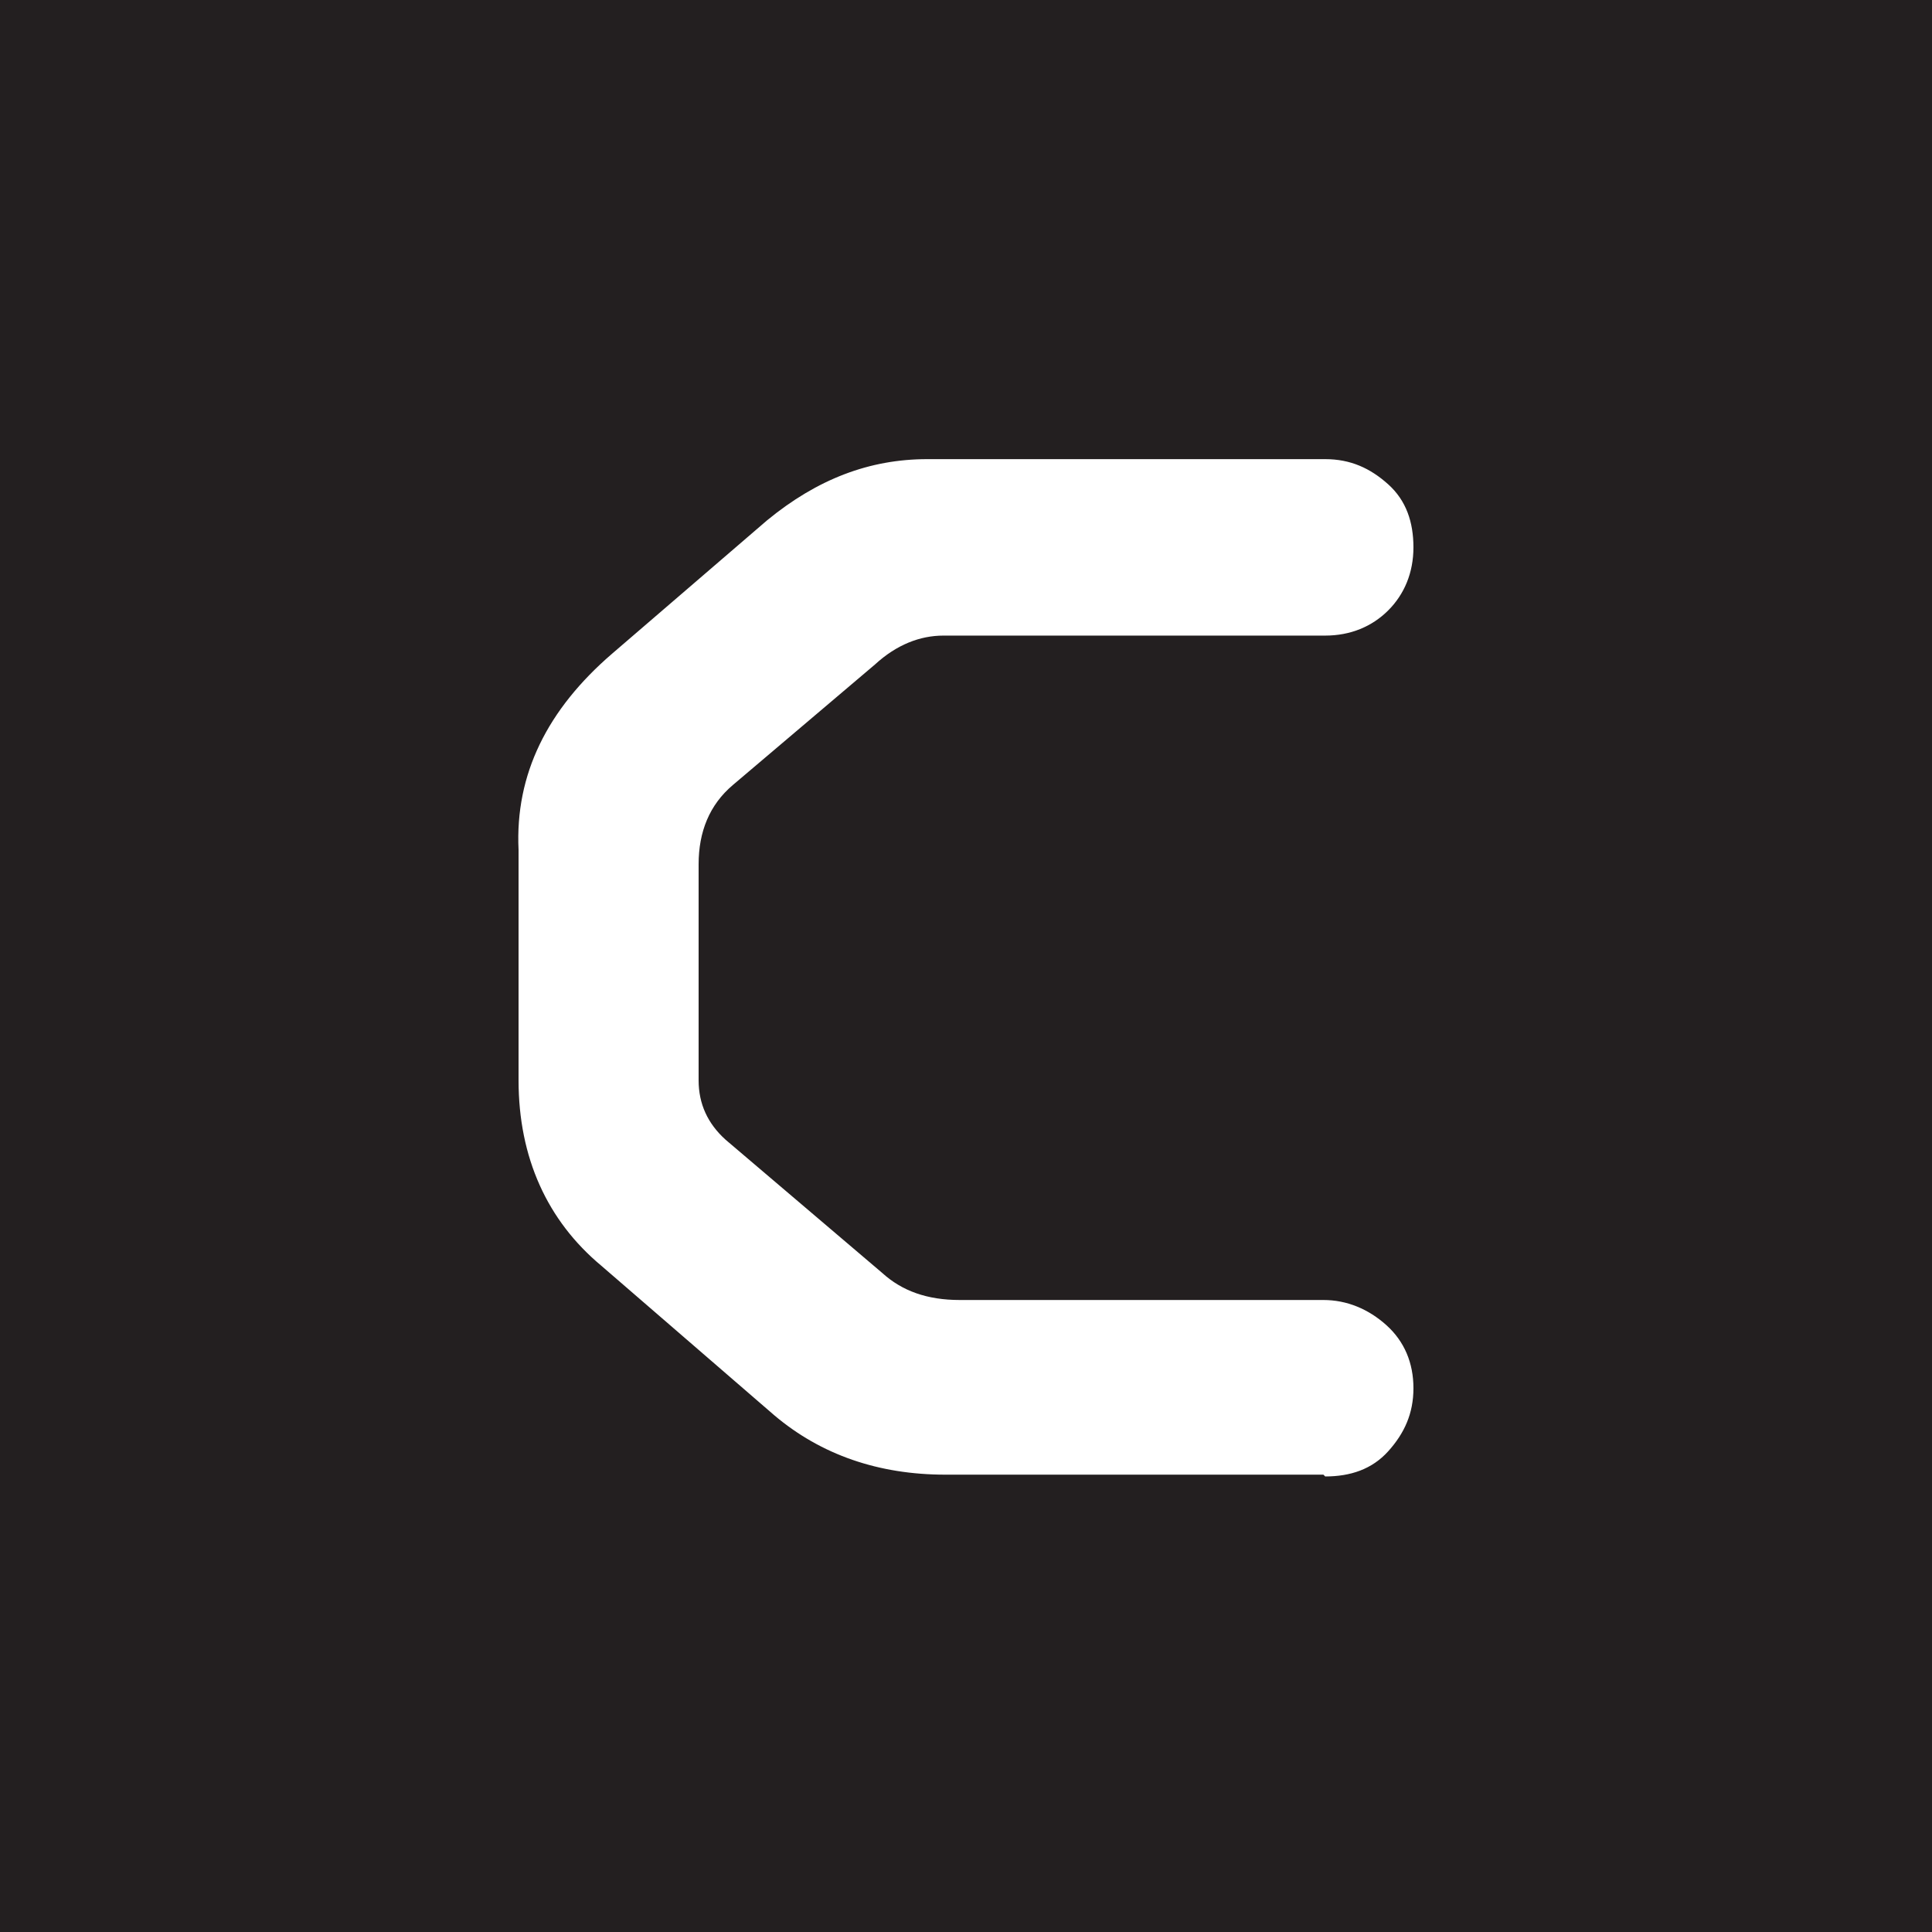 <?xml version="1.0" encoding="UTF-8"?>
<svg id="Layer_2" data-name="Layer 2" xmlns="http://www.w3.org/2000/svg" viewBox="0 0 10.73 10.73">
  <defs>
    <style>
      .cls-1 {
        fill: #231f20;
      }

      .cls-1, .cls-2 {
        stroke-width: 0px;
      }

      .cls-2 {
        fill: #fff;
      }
    </style>
  </defs>
  <g id="Layer_1-2" data-name="Layer 1">
    <g>
      <rect class="cls-1" width="10.73" height="10.73"/>
      <path class="cls-2" d="M7.35,8.19h-2.1c-.37,0-.69-.11-.95-.33l-.96-.83c-.3-.25-.46-.6-.46-1.03v-1.28c-.02-.42.16-.78.52-1.09l.86-.74c.28-.23.57-.34.89-.34h2.21c.14,0,.25.05.35.14s.14.21.14.35-.05.26-.14.35-.21.14-.35.14h-2.12c-.13,0-.26.05-.38.16l-.79.67c-.13.11-.19.26-.19.44v1.2c0,.13.05.24.15.33l.87.74c.11.1.25.15.43.15h2.02c.13,0,.25.05.35.14s.15.21.15.35-.05.25-.14.35-.21.14-.35.14Z"/>
    </g>
  </g>
</svg>